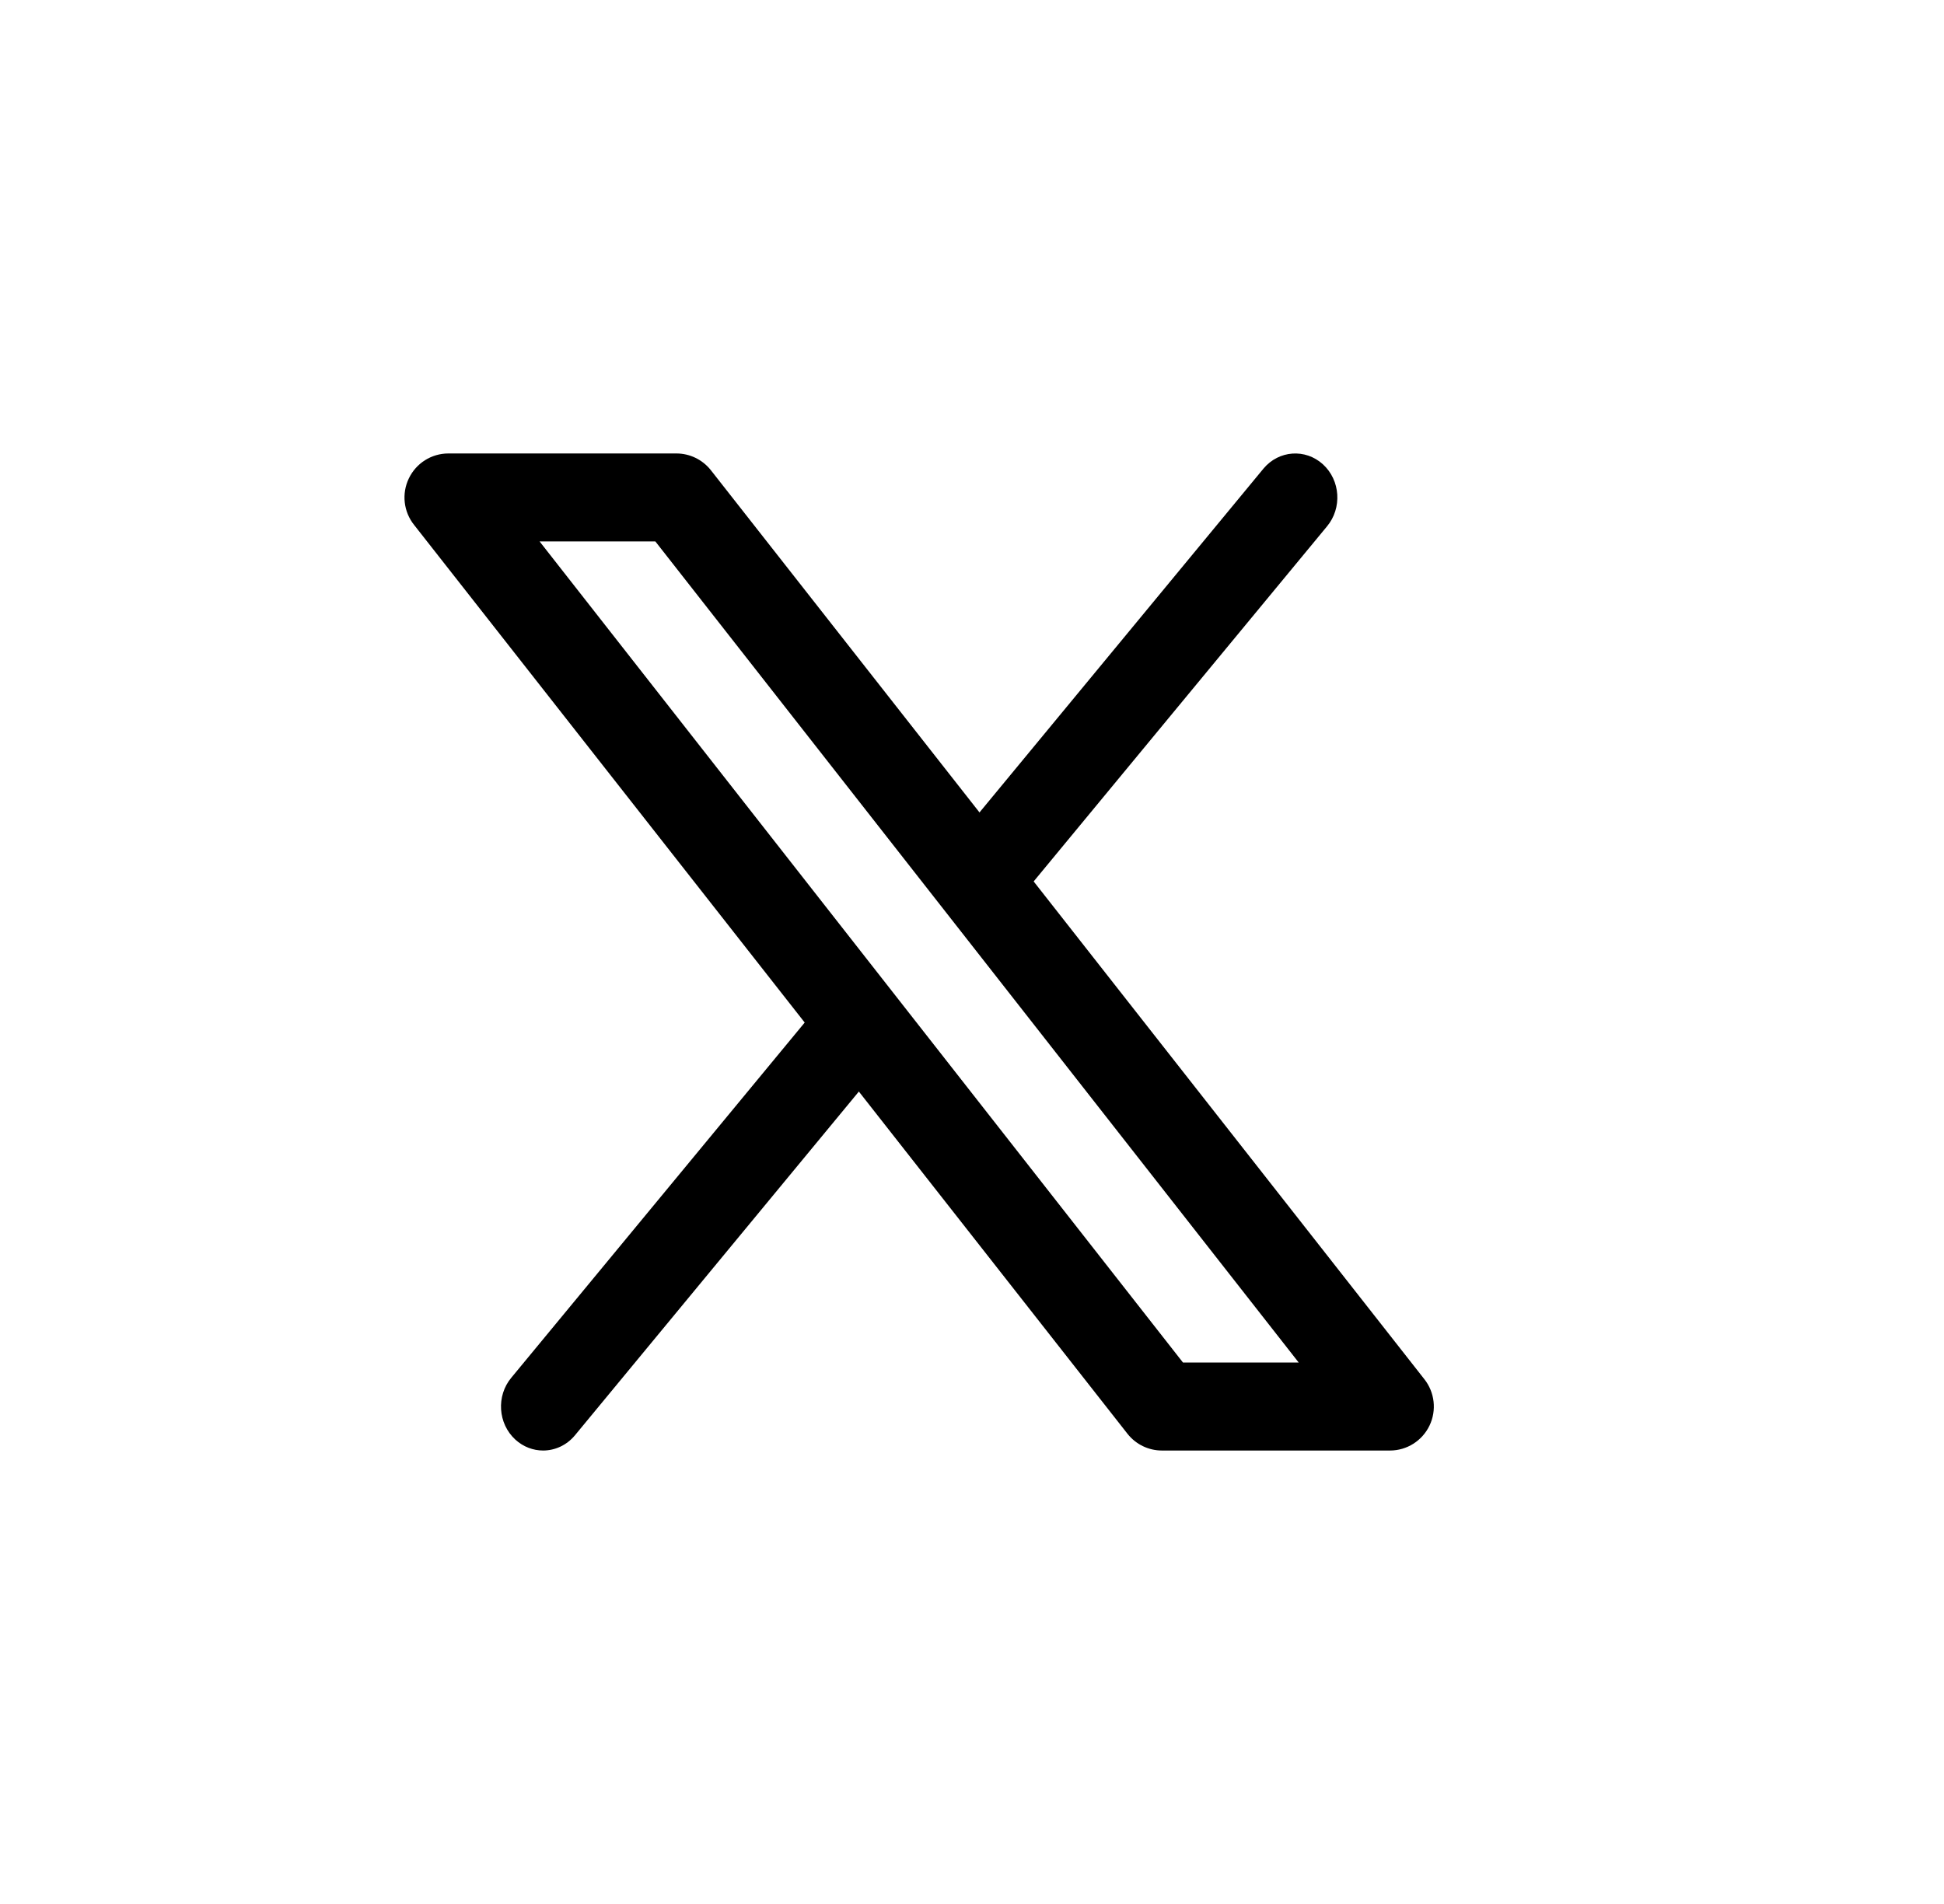 <svg width="49" height="48" viewBox="0 0 49 48" fill="none" xmlns="http://www.w3.org/2000/svg">
<g clip-path="url(#clip0_525_1535)">
<path d="M22.403 26.604L14.489 36.188C14.279 36.439 13.985 36.568 13.689 36.568C13.441 36.568 13.192 36.477 12.991 36.294C12.55 35.891 12.504 35.191 12.89 34.73L21.055 24.844L22.403 26.604ZM25.282 23.156L33.447 13.271C33.833 12.809 33.787 12.109 33.346 11.706C32.904 11.303 32.233 11.351 31.848 11.812L23.934 21.396L25.282 23.156Z" fill="black"/>
<path d="M35.036 36.568H29.286C28.95 36.568 28.633 36.414 28.423 36.151L10.438 13.234C10.172 12.901 10.12 12.445 10.305 12.061C10.489 11.677 10.876 11.432 11.301 11.432H17.05C17.386 11.432 17.704 11.586 17.914 11.849L35.899 34.766C36.164 35.099 36.216 35.555 36.032 35.939C35.848 36.323 35.461 36.568 35.036 36.568ZM29.818 34.35H32.735L16.519 13.65H13.601L29.818 34.35Z" fill="black"/>
</g>
<defs>
<clipPath id="clip0_525_1535">
<rect width="30" height="30" fill="white" transform="translate(9.013 9)"/>
</clipPath>
</defs>
</svg>
